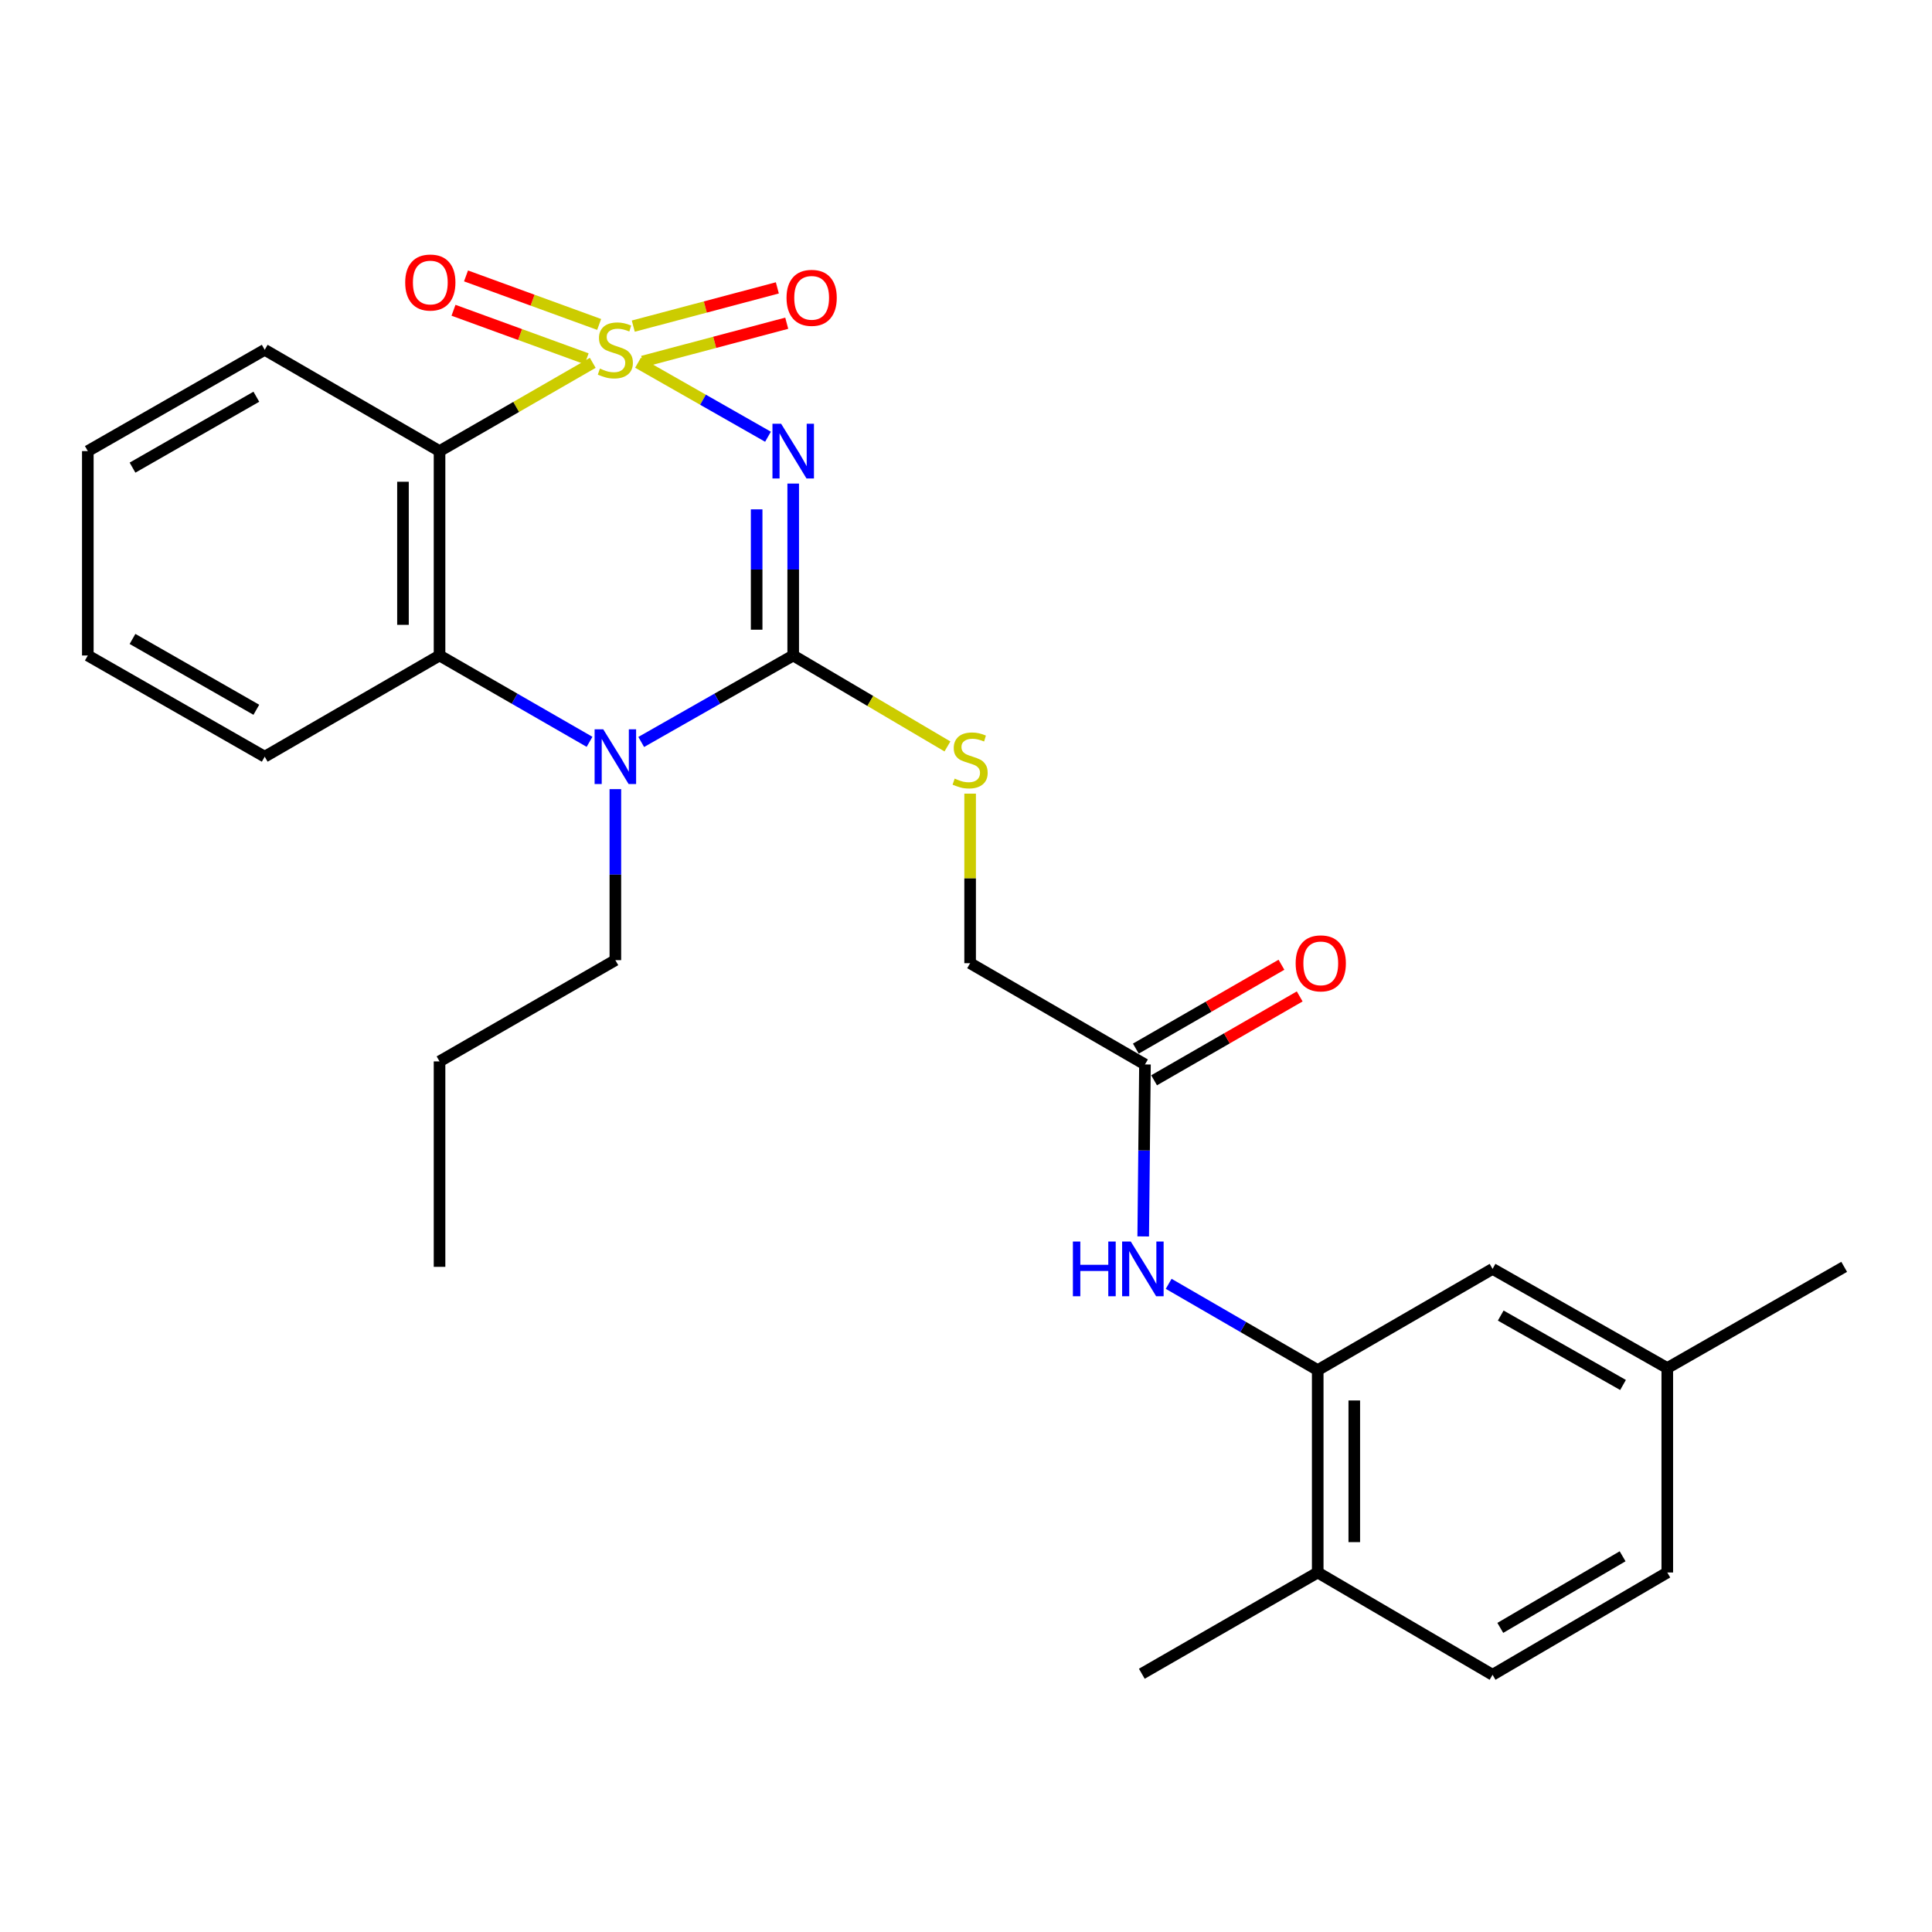<?xml version='1.0' encoding='iso-8859-1'?>
<svg version='1.1' baseProfile='full'
              xmlns='http://www.w3.org/2000/svg'
                      xmlns:rdkit='http://www.rdkit.org/xml'
                      xmlns:xlink='http://www.w3.org/1999/xlink'
                  xml:space='preserve'
width='1000px' height='1000px' viewBox='0 0 1000 1000'>
<!-- END OF HEADER -->
<rect style='opacity:1.0;fill:#FFFFFF;stroke:none' width='1000' height='1000' x='0' y='0'> </rect>
<path class='bond-0' d='M 330.236,187.737 L 363.874,206.896' style='fill:none;fill-rule:evenodd;stroke:#CCCC00;stroke-width:6px;stroke-linecap:butt;stroke-linejoin:miter;stroke-opacity:1' />
<path class='bond-0' d='M 363.874,206.896 L 397.512,226.054' style='fill:none;fill-rule:evenodd;stroke:#0000FF;stroke-width:6px;stroke-linecap:butt;stroke-linejoin:miter;stroke-opacity:1' />
<path class='bond-2' d='M 306.802,187.801 L 267.153,210.644' style='fill:none;fill-rule:evenodd;stroke:#CCCC00;stroke-width:6px;stroke-linecap:butt;stroke-linejoin:miter;stroke-opacity:1' />
<path class='bond-2' d='M 267.153,210.644 L 227.504,233.487' style='fill:none;fill-rule:evenodd;stroke:#000000;stroke-width:6px;stroke-linecap:butt;stroke-linejoin:miter;stroke-opacity:1' />
<path class='bond-6' d='M 310.119,167.929 L 275.664,155.373' style='fill:none;fill-rule:evenodd;stroke:#CCCC00;stroke-width:6px;stroke-linecap:butt;stroke-linejoin:miter;stroke-opacity:1' />
<path class='bond-6' d='M 275.664,155.373 L 241.21,142.816' style='fill:none;fill-rule:evenodd;stroke:#FF0000;stroke-width:6px;stroke-linecap:butt;stroke-linejoin:miter;stroke-opacity:1' />
<path class='bond-6' d='M 303.639,185.71 L 269.185,173.153' style='fill:none;fill-rule:evenodd;stroke:#CCCC00;stroke-width:6px;stroke-linecap:butt;stroke-linejoin:miter;stroke-opacity:1' />
<path class='bond-6' d='M 269.185,173.153 L 234.73,160.597' style='fill:none;fill-rule:evenodd;stroke:#FF0000;stroke-width:6px;stroke-linecap:butt;stroke-linejoin:miter;stroke-opacity:1' />
<path class='bond-7' d='M 332.644,187.094 L 369.928,177.194' style='fill:none;fill-rule:evenodd;stroke:#CCCC00;stroke-width:6px;stroke-linecap:butt;stroke-linejoin:miter;stroke-opacity:1' />
<path class='bond-7' d='M 369.928,177.194 L 407.212,167.294' style='fill:none;fill-rule:evenodd;stroke:#FF0000;stroke-width:6px;stroke-linecap:butt;stroke-linejoin:miter;stroke-opacity:1' />
<path class='bond-7' d='M 327.788,168.803 L 365.072,158.904' style='fill:none;fill-rule:evenodd;stroke:#CCCC00;stroke-width:6px;stroke-linecap:butt;stroke-linejoin:miter;stroke-opacity:1' />
<path class='bond-7' d='M 365.072,158.904 L 402.355,149.004' style='fill:none;fill-rule:evenodd;stroke:#FF0000;stroke-width:6px;stroke-linecap:butt;stroke-linejoin:miter;stroke-opacity:1' />
<path class='bond-1' d='M 410.563,250.292 L 410.563,294.788' style='fill:none;fill-rule:evenodd;stroke:#0000FF;stroke-width:6px;stroke-linecap:butt;stroke-linejoin:miter;stroke-opacity:1' />
<path class='bond-1' d='M 410.563,294.788 L 410.563,339.283' style='fill:none;fill-rule:evenodd;stroke:#000000;stroke-width:6px;stroke-linecap:butt;stroke-linejoin:miter;stroke-opacity:1' />
<path class='bond-1' d='M 391.639,263.641 L 391.639,294.788' style='fill:none;fill-rule:evenodd;stroke:#0000FF;stroke-width:6px;stroke-linecap:butt;stroke-linejoin:miter;stroke-opacity:1' />
<path class='bond-1' d='M 391.639,294.788 L 391.639,325.935' style='fill:none;fill-rule:evenodd;stroke:#000000;stroke-width:6px;stroke-linecap:butt;stroke-linejoin:miter;stroke-opacity:1' />
<path class='bond-8' d='M 410.563,339.283 L 450.48,362.821' style='fill:none;fill-rule:evenodd;stroke:#000000;stroke-width:6px;stroke-linecap:butt;stroke-linejoin:miter;stroke-opacity:1' />
<path class='bond-8' d='M 450.48,362.821 L 490.397,386.359' style='fill:none;fill-rule:evenodd;stroke:#CCCC00;stroke-width:6px;stroke-linecap:butt;stroke-linejoin:miter;stroke-opacity:1' />
<path class='bond-27' d='M 410.563,339.283 L 371.229,361.664' style='fill:none;fill-rule:evenodd;stroke:#000000;stroke-width:6px;stroke-linecap:butt;stroke-linejoin:miter;stroke-opacity:1' />
<path class='bond-27' d='M 371.229,361.664 L 331.896,384.044' style='fill:none;fill-rule:evenodd;stroke:#0000FF;stroke-width:6px;stroke-linecap:butt;stroke-linejoin:miter;stroke-opacity:1' />
<path class='bond-4' d='M 227.504,233.487 L 227.504,339.283' style='fill:none;fill-rule:evenodd;stroke:#000000;stroke-width:6px;stroke-linecap:butt;stroke-linejoin:miter;stroke-opacity:1' />
<path class='bond-4' d='M 208.58,249.357 L 208.58,323.414' style='fill:none;fill-rule:evenodd;stroke:#000000;stroke-width:6px;stroke-linecap:butt;stroke-linejoin:miter;stroke-opacity:1' />
<path class='bond-18' d='M 227.504,233.487 L 137.015,181.057' style='fill:none;fill-rule:evenodd;stroke:#000000;stroke-width:6px;stroke-linecap:butt;stroke-linejoin:miter;stroke-opacity:1' />
<path class='bond-3' d='M 305.143,383.969 L 266.323,361.626' style='fill:none;fill-rule:evenodd;stroke:#0000FF;stroke-width:6px;stroke-linecap:butt;stroke-linejoin:miter;stroke-opacity:1' />
<path class='bond-3' d='M 266.323,361.626 L 227.504,339.283' style='fill:none;fill-rule:evenodd;stroke:#000000;stroke-width:6px;stroke-linecap:butt;stroke-linejoin:miter;stroke-opacity:1' />
<path class='bond-16' d='M 318.508,408.454 L 318.508,452.714' style='fill:none;fill-rule:evenodd;stroke:#0000FF;stroke-width:6px;stroke-linecap:butt;stroke-linejoin:miter;stroke-opacity:1' />
<path class='bond-16' d='M 318.508,452.714 L 318.508,496.973' style='fill:none;fill-rule:evenodd;stroke:#000000;stroke-width:6px;stroke-linecap:butt;stroke-linejoin:miter;stroke-opacity:1' />
<path class='bond-20' d='M 227.504,339.283 L 137.015,391.661' style='fill:none;fill-rule:evenodd;stroke:#000000;stroke-width:6px;stroke-linecap:butt;stroke-linejoin:miter;stroke-opacity:1' />
<path class='bond-5' d='M 682.049,709.165 L 643.477,686.836' style='fill:none;fill-rule:evenodd;stroke:#000000;stroke-width:6px;stroke-linecap:butt;stroke-linejoin:miter;stroke-opacity:1' />
<path class='bond-5' d='M 643.477,686.836 L 604.905,664.507' style='fill:none;fill-rule:evenodd;stroke:#0000FF;stroke-width:6px;stroke-linecap:butt;stroke-linejoin:miter;stroke-opacity:1' />
<path class='bond-11' d='M 682.049,709.165 L 682.049,813.92' style='fill:none;fill-rule:evenodd;stroke:#000000;stroke-width:6px;stroke-linecap:butt;stroke-linejoin:miter;stroke-opacity:1' />
<path class='bond-11' d='M 700.974,724.878 L 700.974,798.207' style='fill:none;fill-rule:evenodd;stroke:#000000;stroke-width:6px;stroke-linecap:butt;stroke-linejoin:miter;stroke-opacity:1' />
<path class='bond-12' d='M 682.049,709.165 L 772.549,656.777' style='fill:none;fill-rule:evenodd;stroke:#000000;stroke-width:6px;stroke-linecap:butt;stroke-linejoin:miter;stroke-opacity:1' />
<path class='bond-14' d='M 502.134,410.792 L 502.134,454.671' style='fill:none;fill-rule:evenodd;stroke:#CCCC00;stroke-width:6px;stroke-linecap:butt;stroke-linejoin:miter;stroke-opacity:1' />
<path class='bond-14' d='M 502.134,454.671 L 502.134,498.55' style='fill:none;fill-rule:evenodd;stroke:#000000;stroke-width:6px;stroke-linecap:butt;stroke-linejoin:miter;stroke-opacity:1' />
<path class='bond-9' d='M 591.722,639.971 L 592.178,595.465' style='fill:none;fill-rule:evenodd;stroke:#0000FF;stroke-width:6px;stroke-linecap:butt;stroke-linejoin:miter;stroke-opacity:1' />
<path class='bond-9' d='M 592.178,595.465 L 592.633,550.96' style='fill:none;fill-rule:evenodd;stroke:#000000;stroke-width:6px;stroke-linecap:butt;stroke-linejoin:miter;stroke-opacity:1' />
<path class='bond-10' d='M 592.633,550.96 L 502.134,498.55' style='fill:none;fill-rule:evenodd;stroke:#000000;stroke-width:6px;stroke-linecap:butt;stroke-linejoin:miter;stroke-opacity:1' />
<path class='bond-13' d='M 597.356,559.159 L 635.04,537.454' style='fill:none;fill-rule:evenodd;stroke:#000000;stroke-width:6px;stroke-linecap:butt;stroke-linejoin:miter;stroke-opacity:1' />
<path class='bond-13' d='M 635.04,537.454 L 672.724,515.749' style='fill:none;fill-rule:evenodd;stroke:#FF0000;stroke-width:6px;stroke-linecap:butt;stroke-linejoin:miter;stroke-opacity:1' />
<path class='bond-13' d='M 587.911,542.76 L 625.595,521.056' style='fill:none;fill-rule:evenodd;stroke:#000000;stroke-width:6px;stroke-linecap:butt;stroke-linejoin:miter;stroke-opacity:1' />
<path class='bond-13' d='M 625.595,521.056 L 663.279,499.351' style='fill:none;fill-rule:evenodd;stroke:#FF0000;stroke-width:6px;stroke-linecap:butt;stroke-linejoin:miter;stroke-opacity:1' />
<path class='bond-15' d='M 682.049,813.92 L 772.549,866.865' style='fill:none;fill-rule:evenodd;stroke:#000000;stroke-width:6px;stroke-linecap:butt;stroke-linejoin:miter;stroke-opacity:1' />
<path class='bond-21' d='M 682.049,813.92 L 591.004,866.329' style='fill:none;fill-rule:evenodd;stroke:#000000;stroke-width:6px;stroke-linecap:butt;stroke-linejoin:miter;stroke-opacity:1' />
<path class='bond-17' d='M 772.549,656.777 L 862.985,708.103' style='fill:none;fill-rule:evenodd;stroke:#000000;stroke-width:6px;stroke-linecap:butt;stroke-linejoin:miter;stroke-opacity:1' />
<path class='bond-17' d='M 776.773,680.934 L 840.078,716.862' style='fill:none;fill-rule:evenodd;stroke:#000000;stroke-width:6px;stroke-linecap:butt;stroke-linejoin:miter;stroke-opacity:1' />
<path class='bond-29' d='M 772.549,866.865 L 862.985,813.92' style='fill:none;fill-rule:evenodd;stroke:#000000;stroke-width:6px;stroke-linecap:butt;stroke-linejoin:miter;stroke-opacity:1' />
<path class='bond-29' d='M 776.553,842.592 L 839.858,805.531' style='fill:none;fill-rule:evenodd;stroke:#000000;stroke-width:6px;stroke-linecap:butt;stroke-linejoin:miter;stroke-opacity:1' />
<path class='bond-23' d='M 318.508,496.973 L 227.504,549.383' style='fill:none;fill-rule:evenodd;stroke:#000000;stroke-width:6px;stroke-linecap:butt;stroke-linejoin:miter;stroke-opacity:1' />
<path class='bond-19' d='M 862.985,708.103 L 862.985,813.92' style='fill:none;fill-rule:evenodd;stroke:#000000;stroke-width:6px;stroke-linecap:butt;stroke-linejoin:miter;stroke-opacity:1' />
<path class='bond-22' d='M 862.985,708.103 L 954.545,655.715' style='fill:none;fill-rule:evenodd;stroke:#000000;stroke-width:6px;stroke-linecap:butt;stroke-linejoin:miter;stroke-opacity:1' />
<path class='bond-24' d='M 137.015,181.057 L 45.455,233.487' style='fill:none;fill-rule:evenodd;stroke:#000000;stroke-width:6px;stroke-linecap:butt;stroke-linejoin:miter;stroke-opacity:1' />
<path class='bond-24' d='M 132.685,205.344 L 68.593,242.045' style='fill:none;fill-rule:evenodd;stroke:#000000;stroke-width:6px;stroke-linecap:butt;stroke-linejoin:miter;stroke-opacity:1' />
<path class='bond-28' d='M 137.015,391.661 L 45.455,339.283' style='fill:none;fill-rule:evenodd;stroke:#000000;stroke-width:6px;stroke-linecap:butt;stroke-linejoin:miter;stroke-opacity:1' />
<path class='bond-28' d='M 132.678,367.378 L 68.585,330.714' style='fill:none;fill-rule:evenodd;stroke:#000000;stroke-width:6px;stroke-linecap:butt;stroke-linejoin:miter;stroke-opacity:1' />
<path class='bond-26' d='M 227.504,549.383 L 227.504,655.715' style='fill:none;fill-rule:evenodd;stroke:#000000;stroke-width:6px;stroke-linecap:butt;stroke-linejoin:miter;stroke-opacity:1' />
<path class='bond-25' d='M 45.455,233.487 L 45.455,339.283' style='fill:none;fill-rule:evenodd;stroke:#000000;stroke-width:6px;stroke-linecap:butt;stroke-linejoin:miter;stroke-opacity:1' />
<path  class='atom-0' d='M 310.508 190.777
Q 310.828 190.897, 312.148 191.457
Q 313.468 192.017, 314.908 192.377
Q 316.388 192.697, 317.828 192.697
Q 320.508 192.697, 322.068 191.417
Q 323.628 190.097, 323.628 187.817
Q 323.628 186.257, 322.828 185.297
Q 322.068 184.337, 320.868 183.817
Q 319.668 183.297, 317.668 182.697
Q 315.148 181.937, 313.628 181.217
Q 312.148 180.497, 311.068 178.977
Q 310.028 177.457, 310.028 174.897
Q 310.028 171.337, 312.428 169.137
Q 314.868 166.937, 319.668 166.937
Q 322.948 166.937, 326.668 168.497
L 325.748 171.577
Q 322.348 170.177, 319.788 170.177
Q 317.028 170.177, 315.508 171.337
Q 313.988 172.457, 314.028 174.417
Q 314.028 175.937, 314.788 176.857
Q 315.588 177.777, 316.708 178.297
Q 317.868 178.817, 319.788 179.417
Q 322.348 180.217, 323.868 181.017
Q 325.388 181.817, 326.468 183.457
Q 327.588 185.057, 327.588 187.817
Q 327.588 191.737, 324.948 193.857
Q 322.348 195.937, 317.988 195.937
Q 315.468 195.937, 313.548 195.377
Q 311.668 194.857, 309.428 193.937
L 310.508 190.777
' fill='#CCCC00'/>
<path  class='atom-1' d='M 404.303 219.327
L 413.583 234.327
Q 414.503 235.807, 415.983 238.487
Q 417.463 241.167, 417.543 241.327
L 417.543 219.327
L 421.303 219.327
L 421.303 247.647
L 417.423 247.647
L 407.463 231.247
Q 406.303 229.327, 405.063 227.127
Q 403.863 224.927, 403.503 224.247
L 403.503 247.647
L 399.823 247.647
L 399.823 219.327
L 404.303 219.327
' fill='#0000FF'/>
<path  class='atom-4' d='M 312.248 377.501
L 321.528 392.501
Q 322.448 393.981, 323.928 396.661
Q 325.408 399.341, 325.488 399.501
L 325.488 377.501
L 329.248 377.501
L 329.248 405.821
L 325.368 405.821
L 315.408 389.421
Q 314.248 387.501, 313.008 385.301
Q 311.808 383.101, 311.448 382.421
L 311.448 405.821
L 307.768 405.821
L 307.768 377.501
L 312.248 377.501
' fill='#0000FF'/>
<path  class='atom-7' d='M 209.731 146.233
Q 209.731 139.433, 213.091 135.633
Q 216.451 131.833, 222.731 131.833
Q 229.011 131.833, 232.371 135.633
Q 235.731 139.433, 235.731 146.233
Q 235.731 153.113, 232.331 157.033
Q 228.931 160.913, 222.731 160.913
Q 216.491 160.913, 213.091 157.033
Q 209.731 153.153, 209.731 146.233
M 222.731 157.713
Q 227.051 157.713, 229.371 154.833
Q 231.731 151.913, 231.731 146.233
Q 231.731 140.673, 229.371 137.873
Q 227.051 135.033, 222.731 135.033
Q 218.411 135.033, 216.051 137.833
Q 213.731 140.633, 213.731 146.233
Q 213.731 151.953, 216.051 154.833
Q 218.411 157.713, 222.731 157.713
' fill='#FF0000'/>
<path  class='atom-8' d='M 407.109 154.16
Q 407.109 147.36, 410.469 143.56
Q 413.829 139.76, 420.109 139.76
Q 426.389 139.76, 429.749 143.56
Q 433.109 147.36, 433.109 154.16
Q 433.109 161.04, 429.709 164.96
Q 426.309 168.84, 420.109 168.84
Q 413.869 168.84, 410.469 164.96
Q 407.109 161.08, 407.109 154.16
M 420.109 165.64
Q 424.429 165.64, 426.749 162.76
Q 429.109 159.84, 429.109 154.16
Q 429.109 148.6, 426.749 145.8
Q 424.429 142.96, 420.109 142.96
Q 415.789 142.96, 413.429 145.76
Q 411.109 148.56, 411.109 154.16
Q 411.109 159.88, 413.429 162.76
Q 415.789 165.64, 420.109 165.64
' fill='#FF0000'/>
<path  class='atom-9' d='M 494.134 403
Q 494.454 403.12, 495.774 403.68
Q 497.094 404.24, 498.534 404.6
Q 500.014 404.92, 501.454 404.92
Q 504.134 404.92, 505.694 403.64
Q 507.254 402.32, 507.254 400.04
Q 507.254 398.48, 506.454 397.52
Q 505.694 396.56, 504.494 396.04
Q 503.294 395.52, 501.294 394.92
Q 498.774 394.16, 497.254 393.44
Q 495.774 392.72, 494.694 391.2
Q 493.654 389.68, 493.654 387.12
Q 493.654 383.56, 496.054 381.36
Q 498.494 379.16, 503.294 379.16
Q 506.574 379.16, 510.294 380.72
L 509.374 383.8
Q 505.974 382.4, 503.414 382.4
Q 500.654 382.4, 499.134 383.56
Q 497.614 384.68, 497.654 386.64
Q 497.654 388.16, 498.414 389.08
Q 499.214 390, 500.334 390.52
Q 501.494 391.04, 503.414 391.64
Q 505.974 392.44, 507.494 393.24
Q 509.014 394.04, 510.094 395.68
Q 511.214 397.28, 511.214 400.04
Q 511.214 403.96, 508.574 406.08
Q 505.974 408.16, 501.614 408.16
Q 499.094 408.16, 497.174 407.6
Q 495.294 407.08, 493.054 406.16
L 494.134 403
' fill='#CCCC00'/>
<path  class='atom-10' d='M 555.33 642.617
L 559.17 642.617
L 559.17 654.657
L 573.65 654.657
L 573.65 642.617
L 577.49 642.617
L 577.49 670.937
L 573.65 670.937
L 573.65 657.857
L 559.17 657.857
L 559.17 670.937
L 555.33 670.937
L 555.33 642.617
' fill='#0000FF'/>
<path  class='atom-10' d='M 585.29 642.617
L 594.57 657.617
Q 595.49 659.097, 596.97 661.777
Q 598.45 664.457, 598.53 664.617
L 598.53 642.617
L 602.29 642.617
L 602.29 670.937
L 598.41 670.937
L 588.45 654.537
Q 587.29 652.617, 586.05 650.417
Q 584.85 648.217, 584.49 647.537
L 584.49 670.937
L 580.81 670.937
L 580.81 642.617
L 585.29 642.617
' fill='#0000FF'/>
<path  class='atom-14' d='M 670.626 498.63
Q 670.626 491.83, 673.986 488.03
Q 677.346 484.23, 683.626 484.23
Q 689.906 484.23, 693.266 488.03
Q 696.626 491.83, 696.626 498.63
Q 696.626 505.51, 693.226 509.43
Q 689.826 513.31, 683.626 513.31
Q 677.386 513.31, 673.986 509.43
Q 670.626 505.55, 670.626 498.63
M 683.626 510.11
Q 687.946 510.11, 690.266 507.23
Q 692.626 504.31, 692.626 498.63
Q 692.626 493.07, 690.266 490.27
Q 687.946 487.43, 683.626 487.43
Q 679.306 487.43, 676.946 490.23
Q 674.626 493.03, 674.626 498.63
Q 674.626 504.35, 676.946 507.23
Q 679.306 510.11, 683.626 510.11
' fill='#FF0000'/>
</svg>
